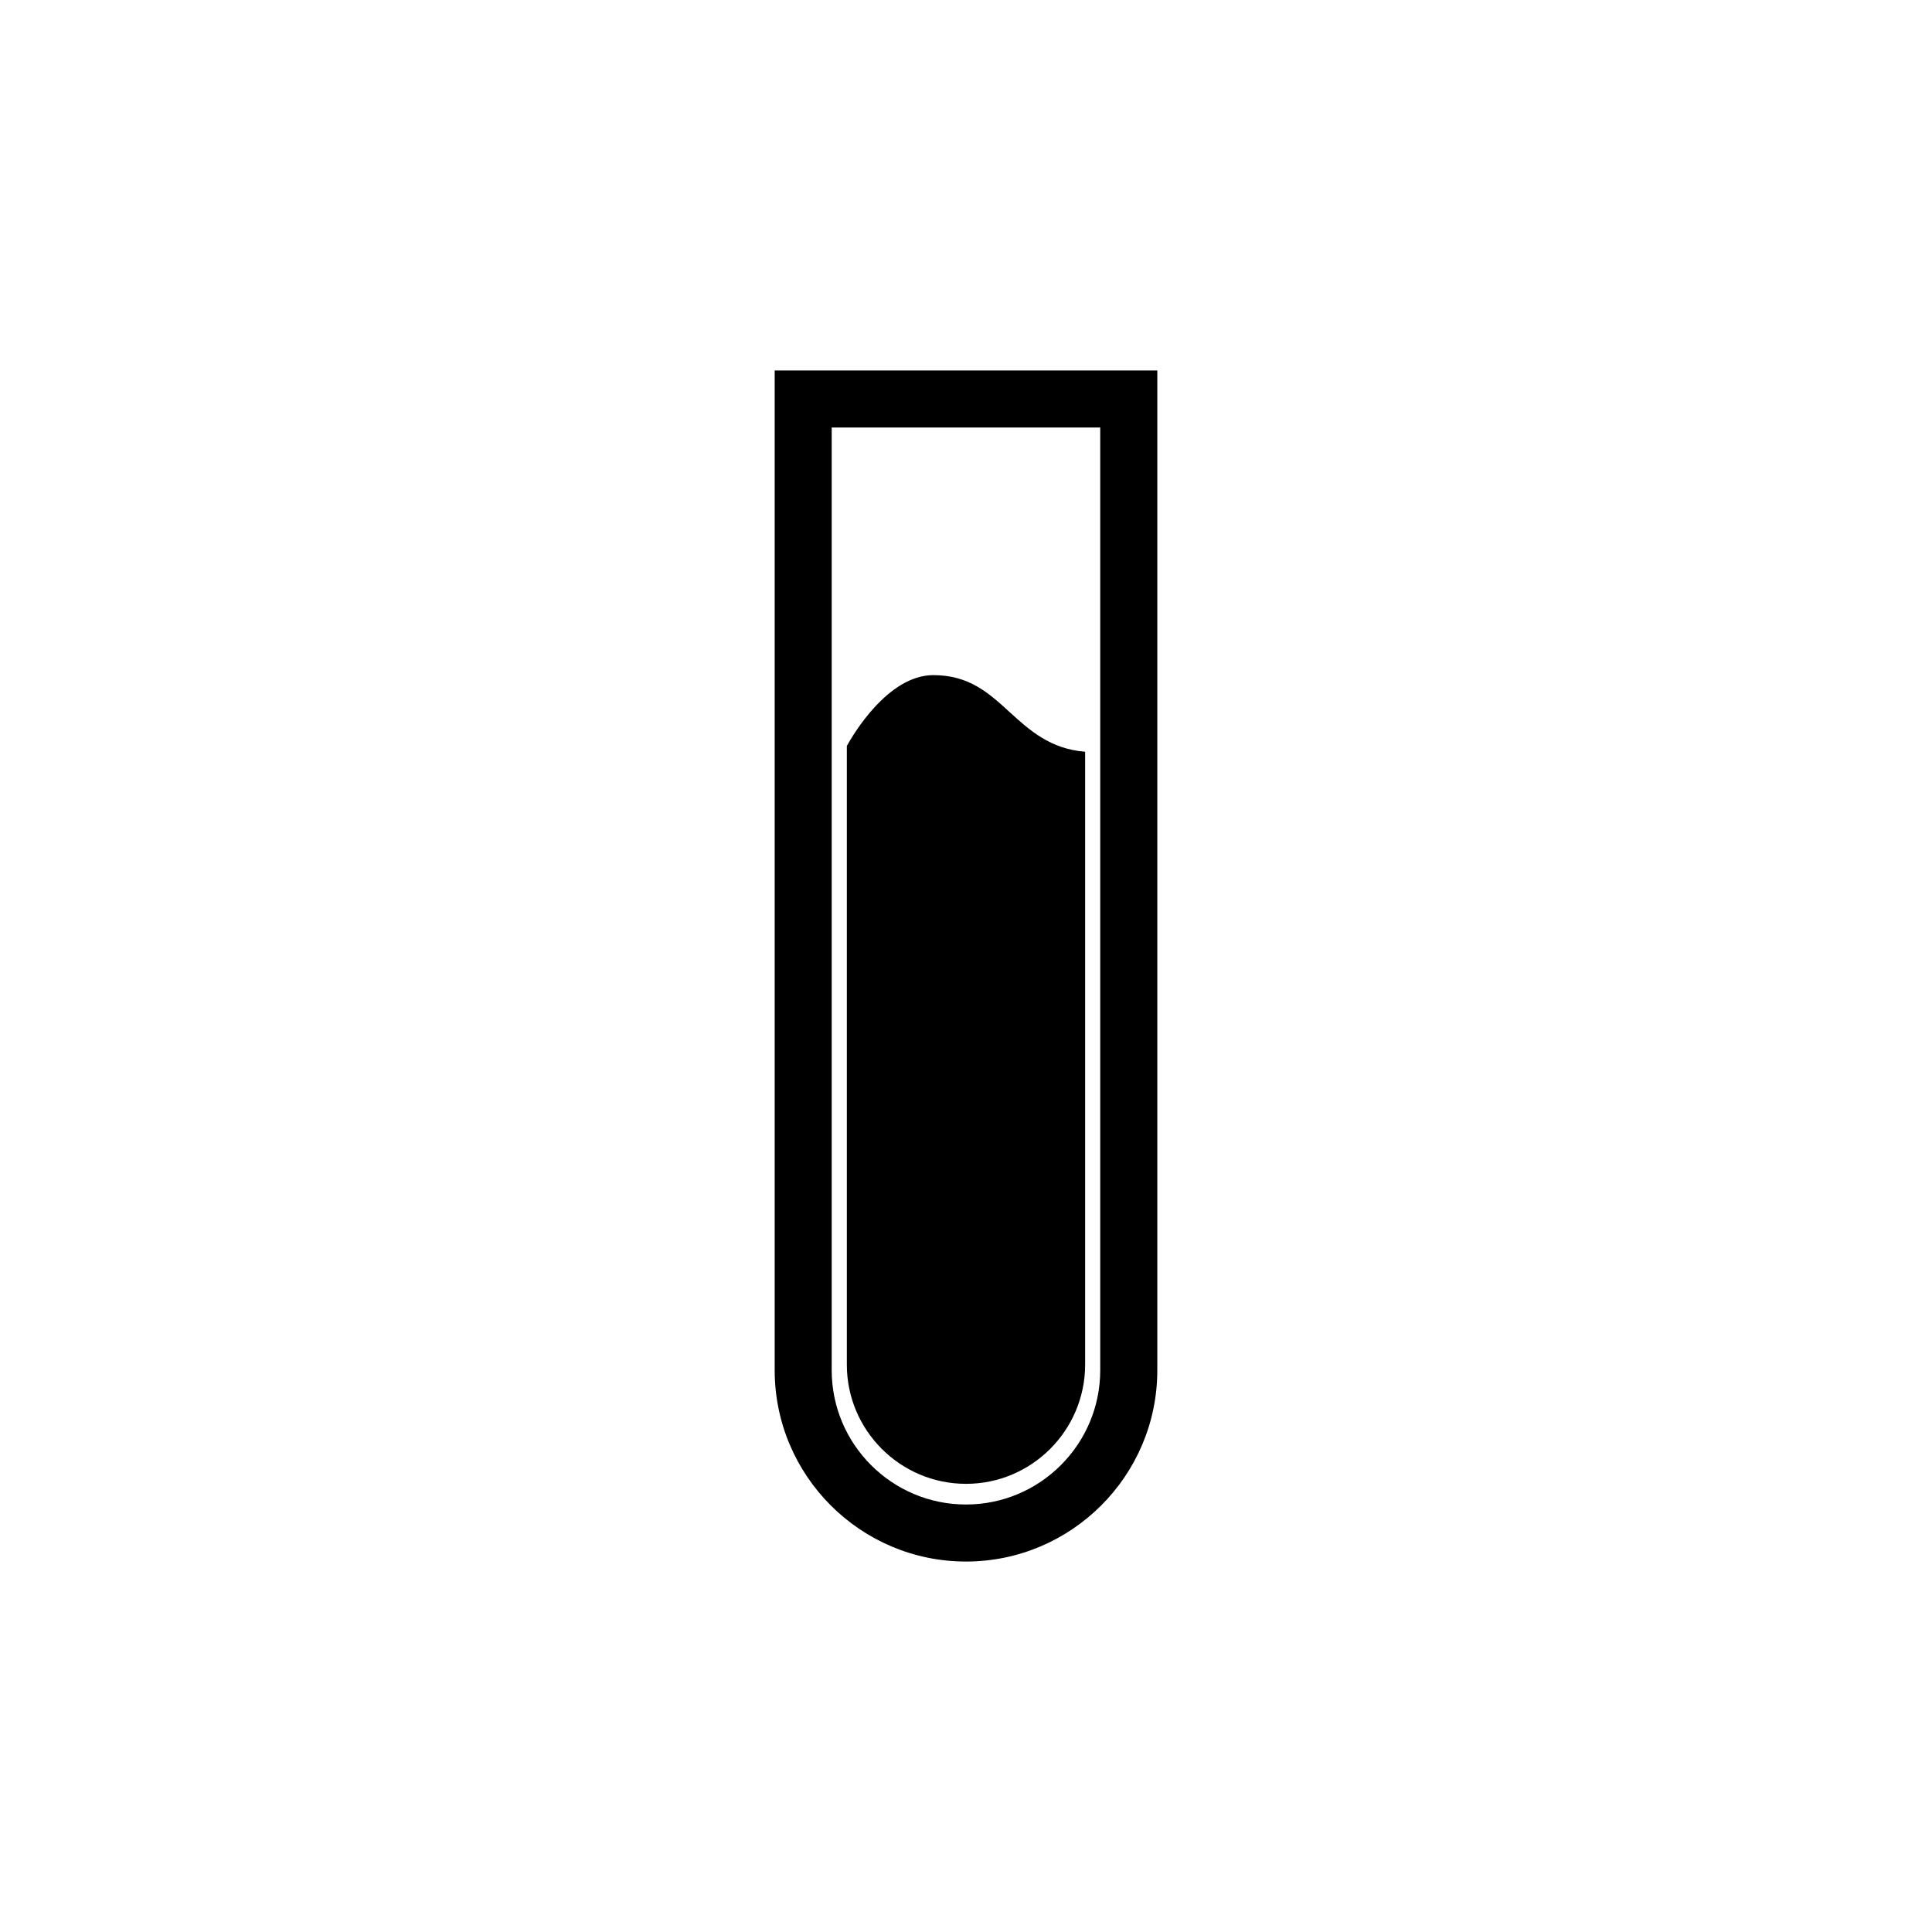 <?xml version="1.0" encoding="UTF-8"?>
<!-- Uploaded to: SVG Repo, www.svgrepo.com, Generator: SVG Repo Mixer Tools -->
<svg fill="#000000" width="800px" height="800px" version="1.1" viewBox="144 144 512 512" xmlns="http://www.w3.org/2000/svg">
 <g>
  <path d="m349.3 242.18v264.94c0 27.961 22.742 50.703 50.699 50.703 27.957 0 50.699-22.746 50.699-50.703v-264.94zm50.695 300.53c-19.625 0-35.586-15.965-35.586-35.59v-249.83h71.164v249.83c0.004 19.625-15.957 35.59-35.578 35.59z"/>
  <path d="m400 537.23c-17.406 0-31.578-14.168-31.578-31.574v-163.98c1.559-2.828 10.867-18.758 22.922-18.758 9.512 0 14.711 4.758 20.219 9.793 5.297 4.84 10.812 9.789 20.008 10.508v162.43c-0.004 17.414-14.168 31.582-31.57 31.582z"/>
 </g>
</svg>